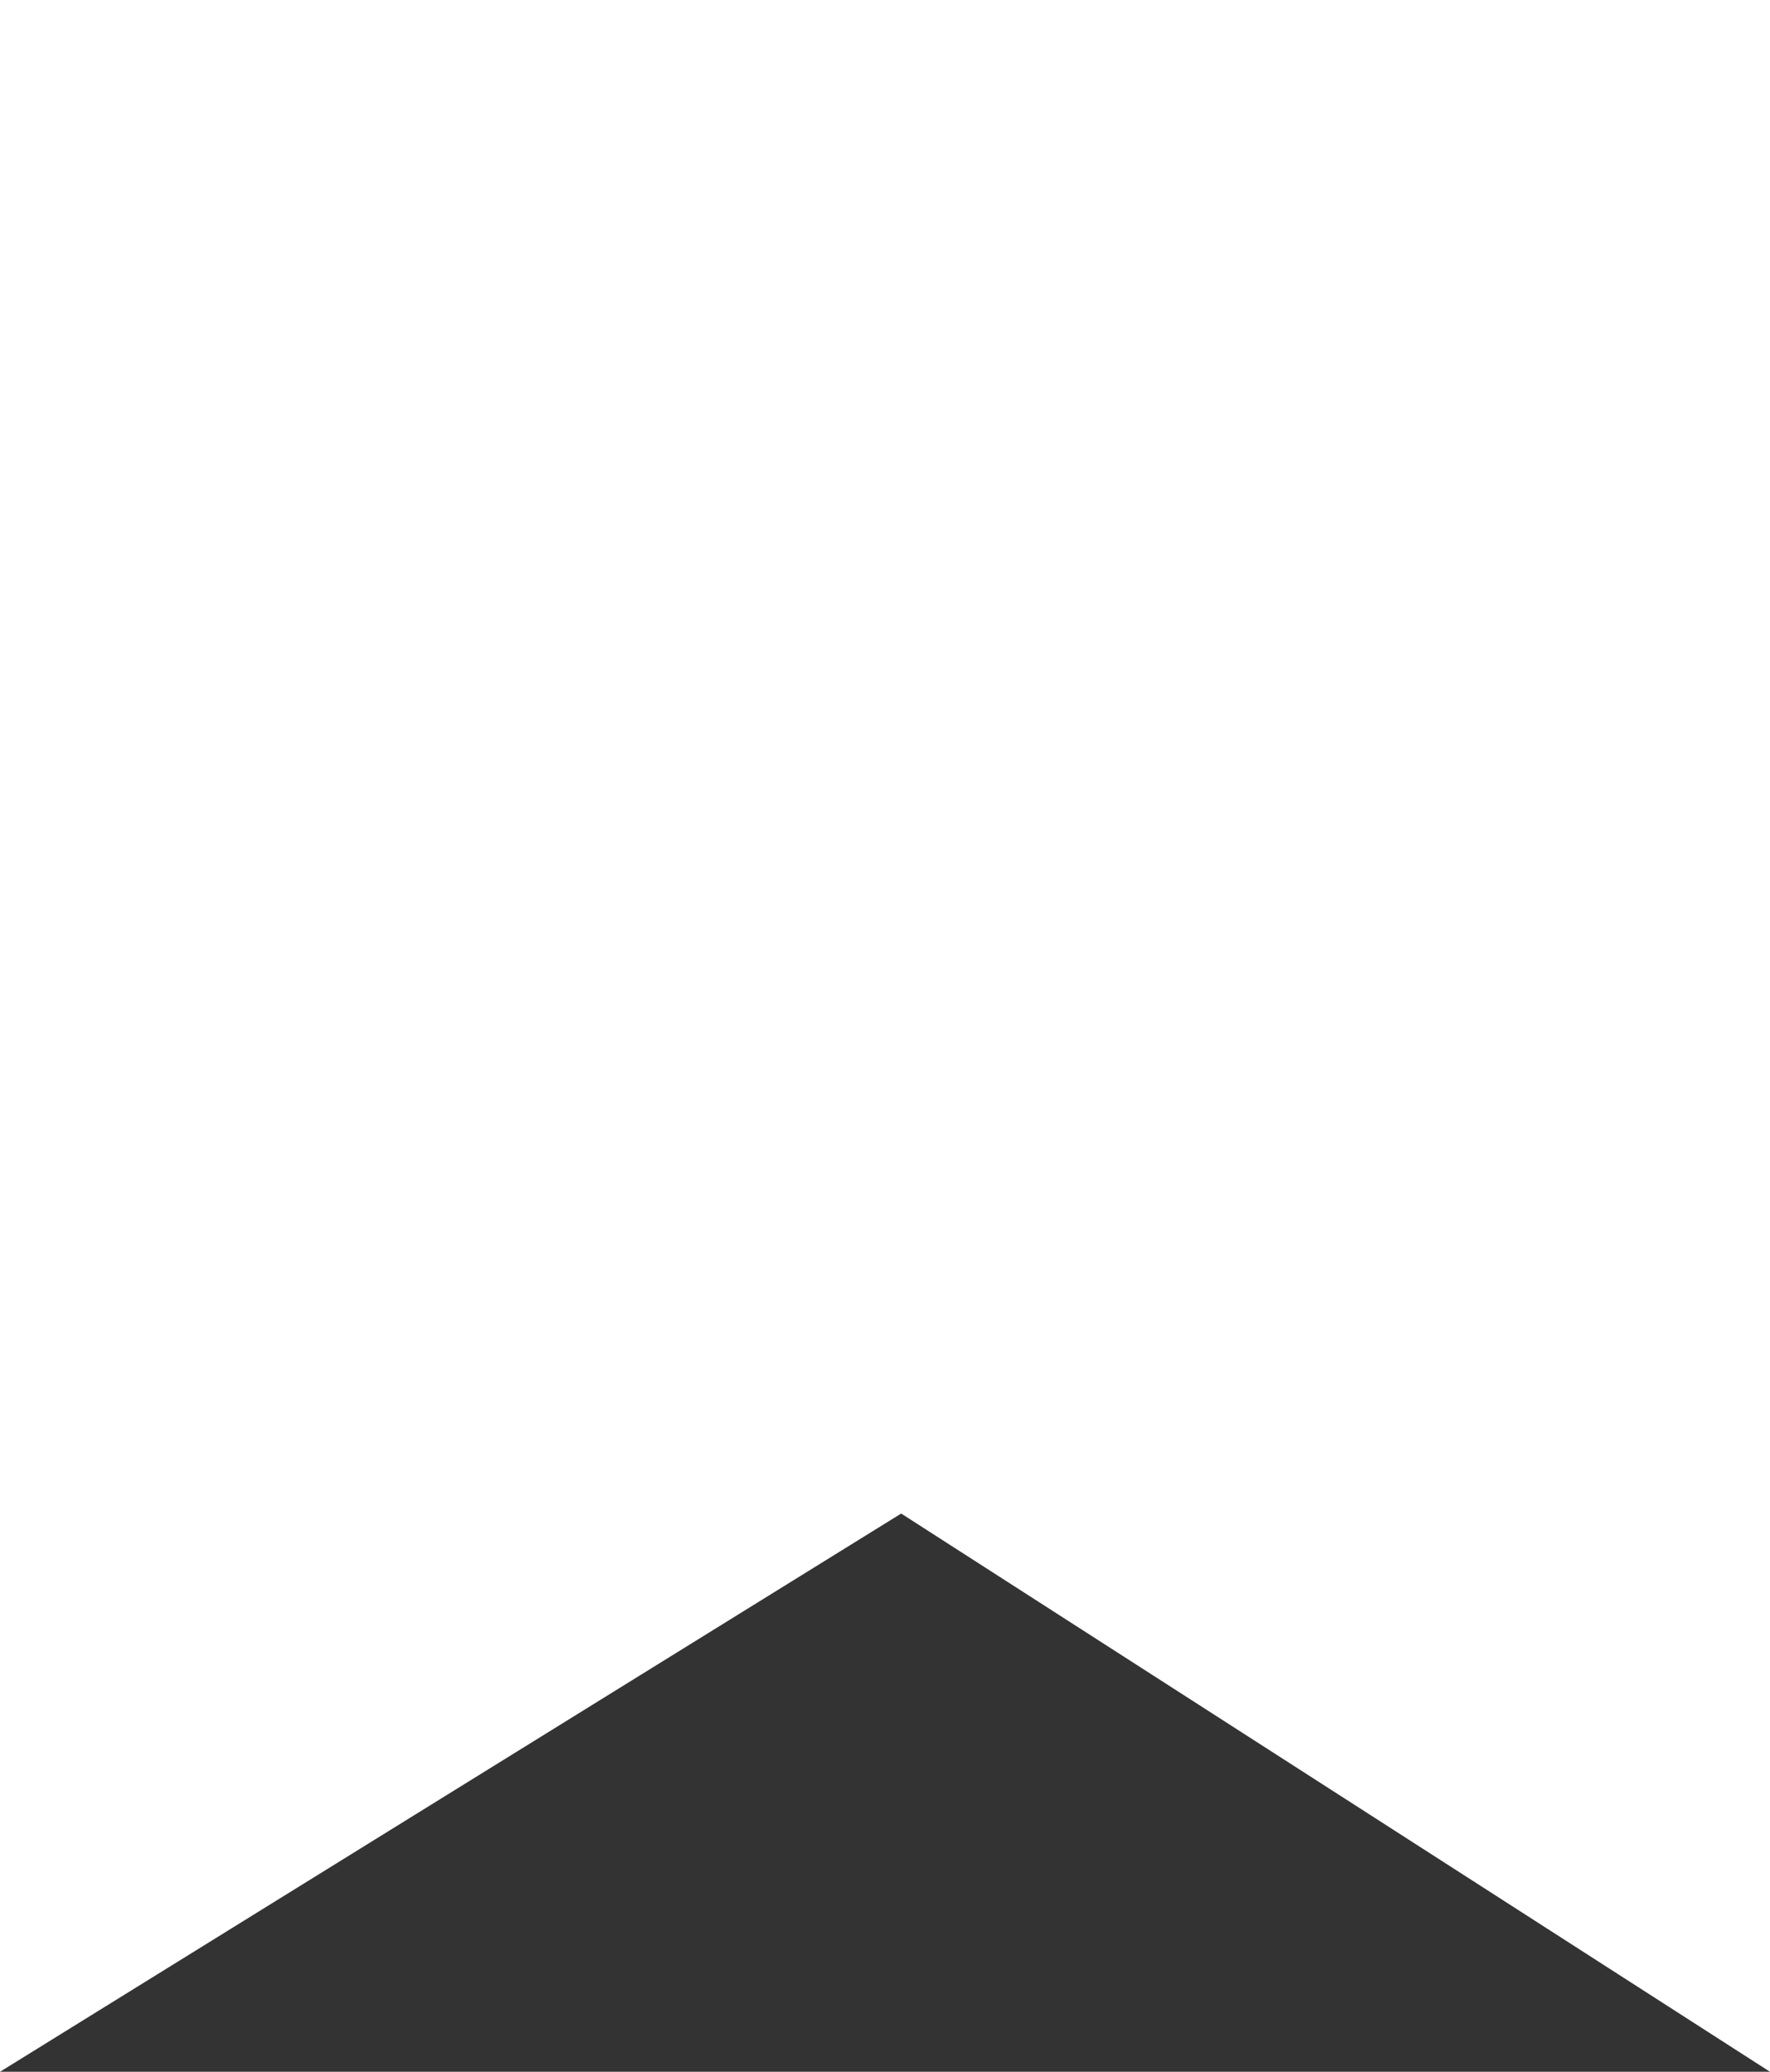 <svg xmlns="http://www.w3.org/2000/svg" width="30.693" height="35.907" viewBox="0 0 30.693 35.907">
  <rect x="0" y="0" width="30.693" height="35.907" fill="#333333" stroke="none"/>
  <path id="browser" d="M21837.178,10104.409v35.907l15.627-9.675,15.066,9.675v-35.907Z" transform="translate(-21837.178 -10104.409)" fill="#fff"/>
</svg>
